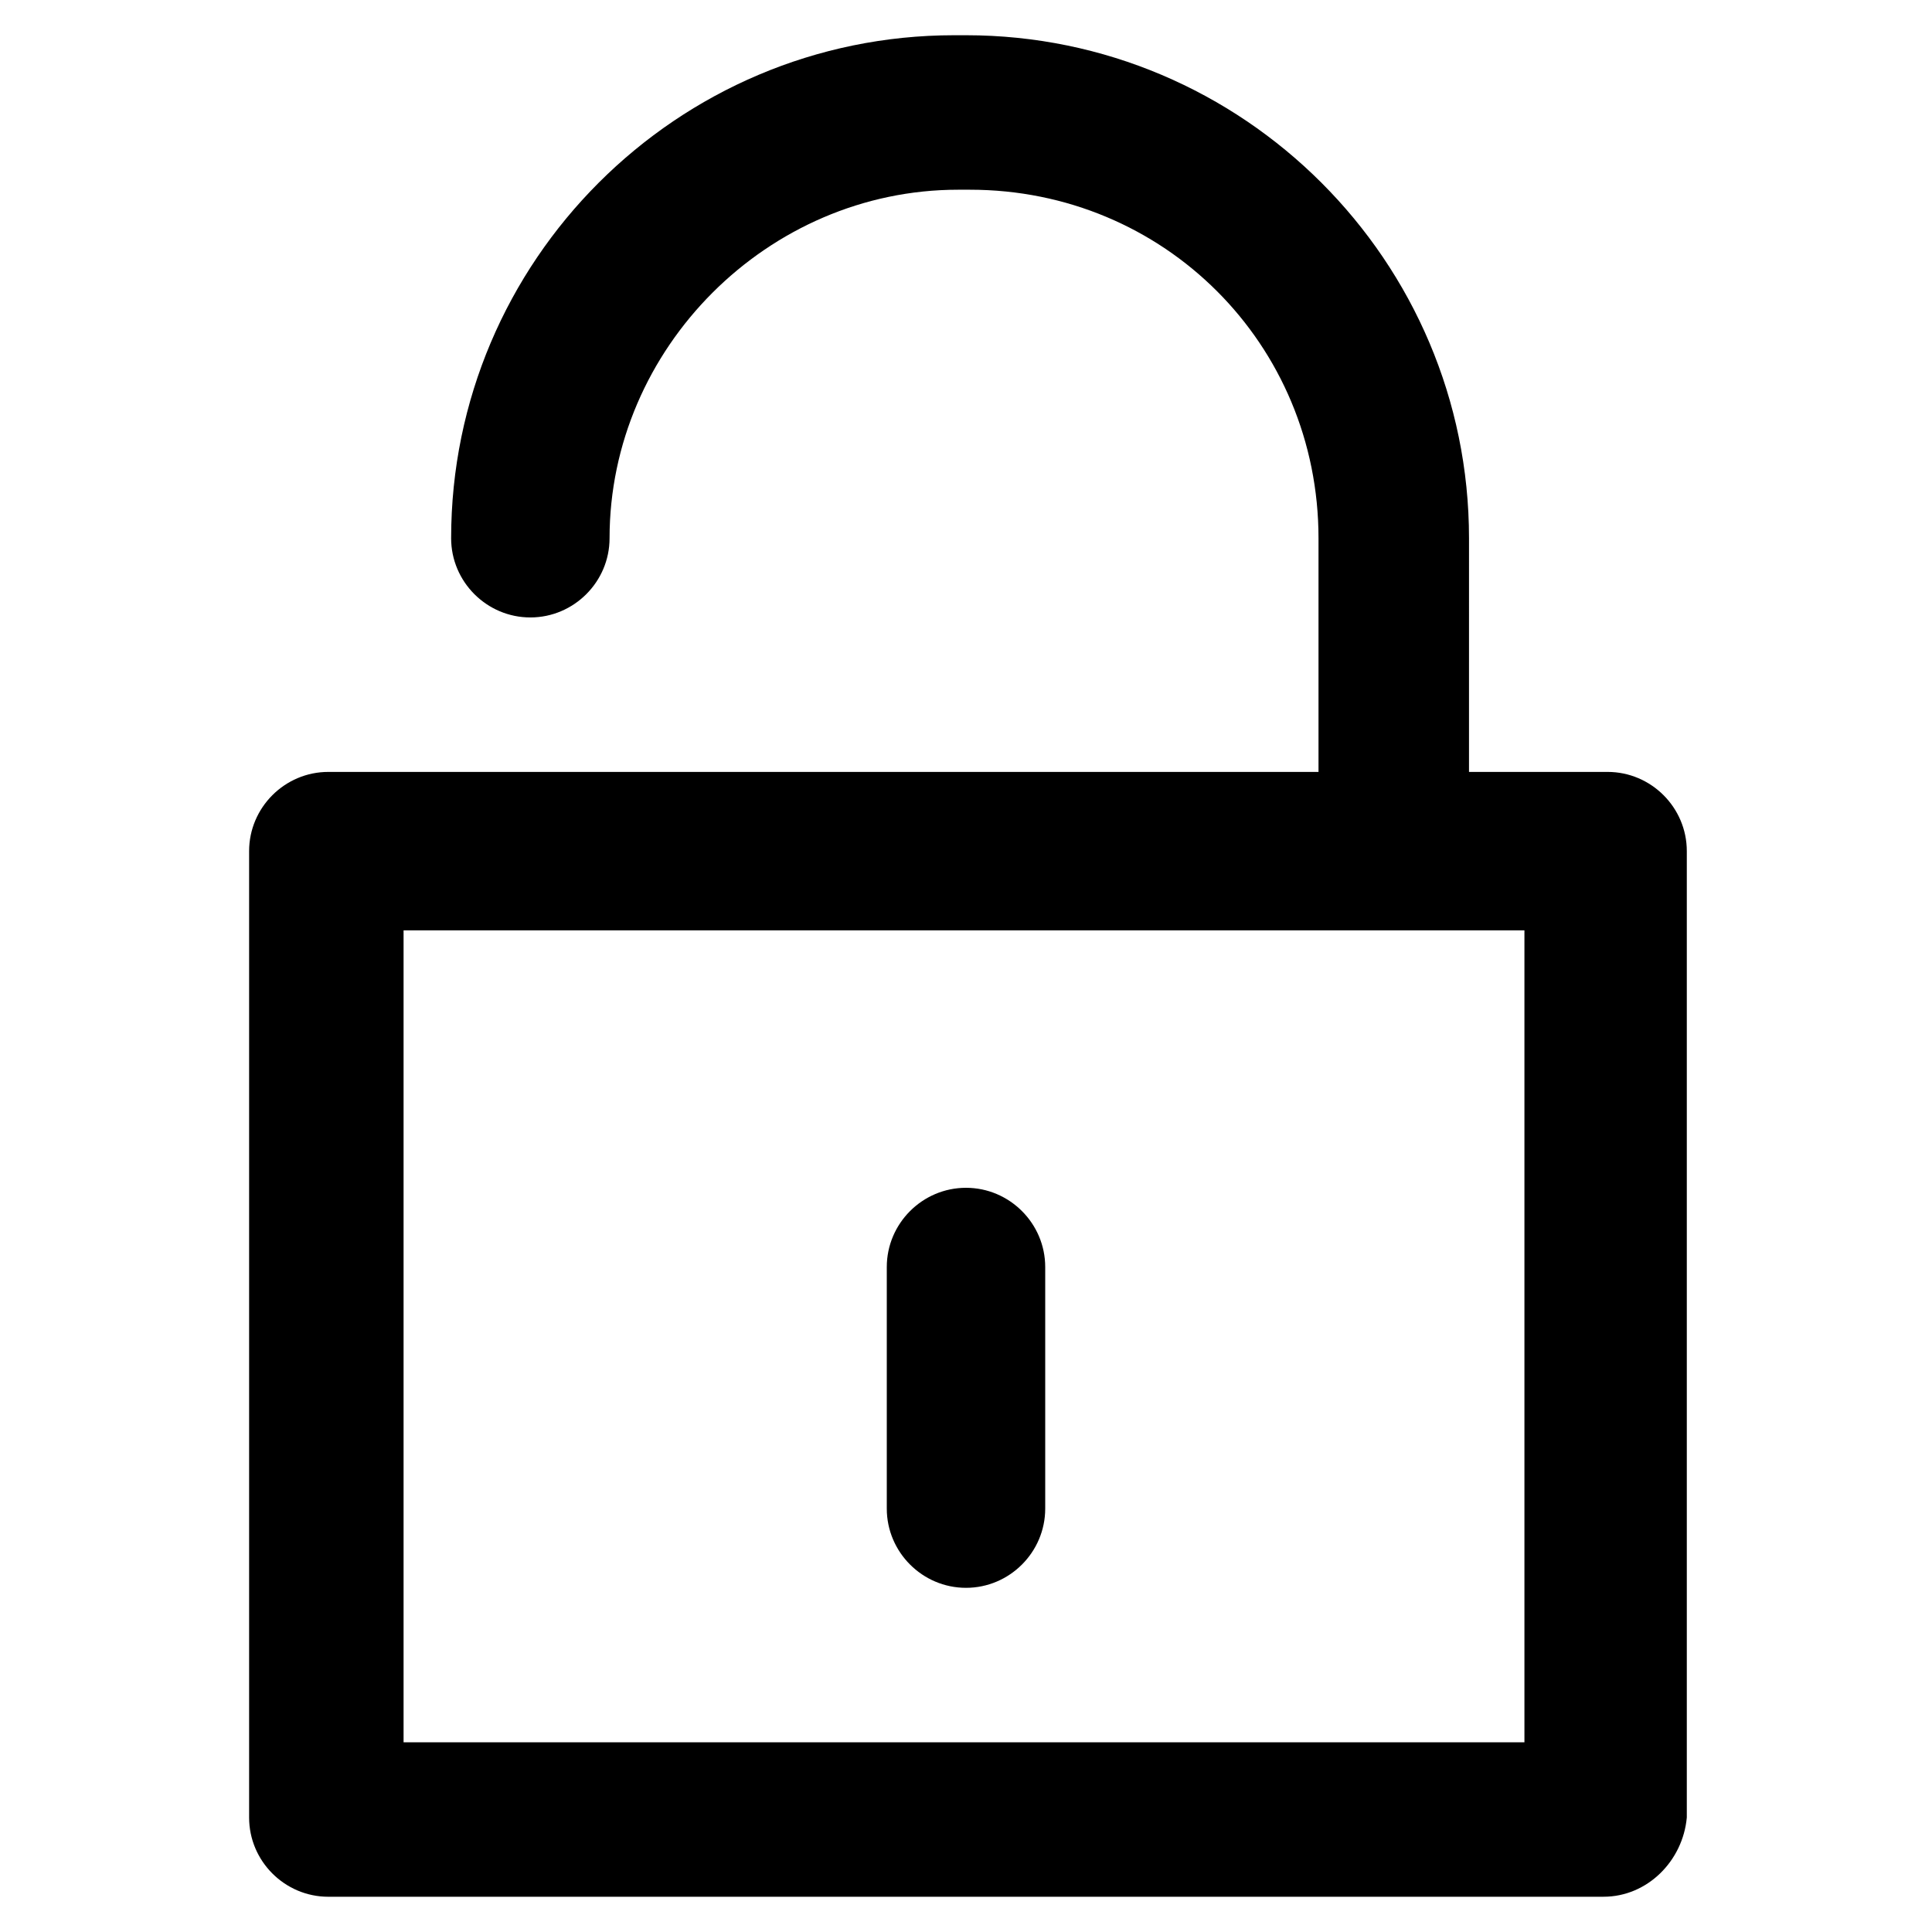 <?xml version="1.0" encoding="UTF-8"?>
<!-- Uploaded to: SVG Repo, www.svgrepo.com, Generator: SVG Repo Mixer Tools -->
<svg fill="#000000" width="800px" height="800px" version="1.1" viewBox="144 144 512 512" xmlns="http://www.w3.org/2000/svg">
 <g>
  <path d="m568.98 646.66h-337.97c-11.547 0-20.992-9.445-20.992-20.992v-256.11c0-11.547 9.445-20.992 20.992-20.992h339.02c11.547 0 20.992 9.445 20.992 20.992v256.1c-1.051 11.547-10.496 20.996-22.043 20.996zm-318.03-40.934h297.04v-215.17h-297.04z"/>
  <path d="m514.41 389.5c-11.547 0-20.992-9.445-20.992-20.992v-81.867c0-51.43-40.934-92.363-92.363-92.363h-3.148c-50.383-0.004-92.367 41.98-92.367 92.359 0 11.547-9.445 20.992-20.992 20.992s-20.992-9.445-20.992-20.992c0-73.473 59.828-133.3 133.3-133.3h3.148c73.473 0 133.3 59.828 133.3 133.3l-0.004 81.871c2.102 11.543-7.348 20.992-18.891 20.992z"/>
  <path d="m400 564.79c-11.547 0-20.992-9.445-20.992-20.992v-64.027c0-11.547 9.445-20.992 20.992-20.992s20.992 9.445 20.992 20.992v64.027c0 11.547-9.449 20.992-20.992 20.992z"/>
 </g>
</svg>